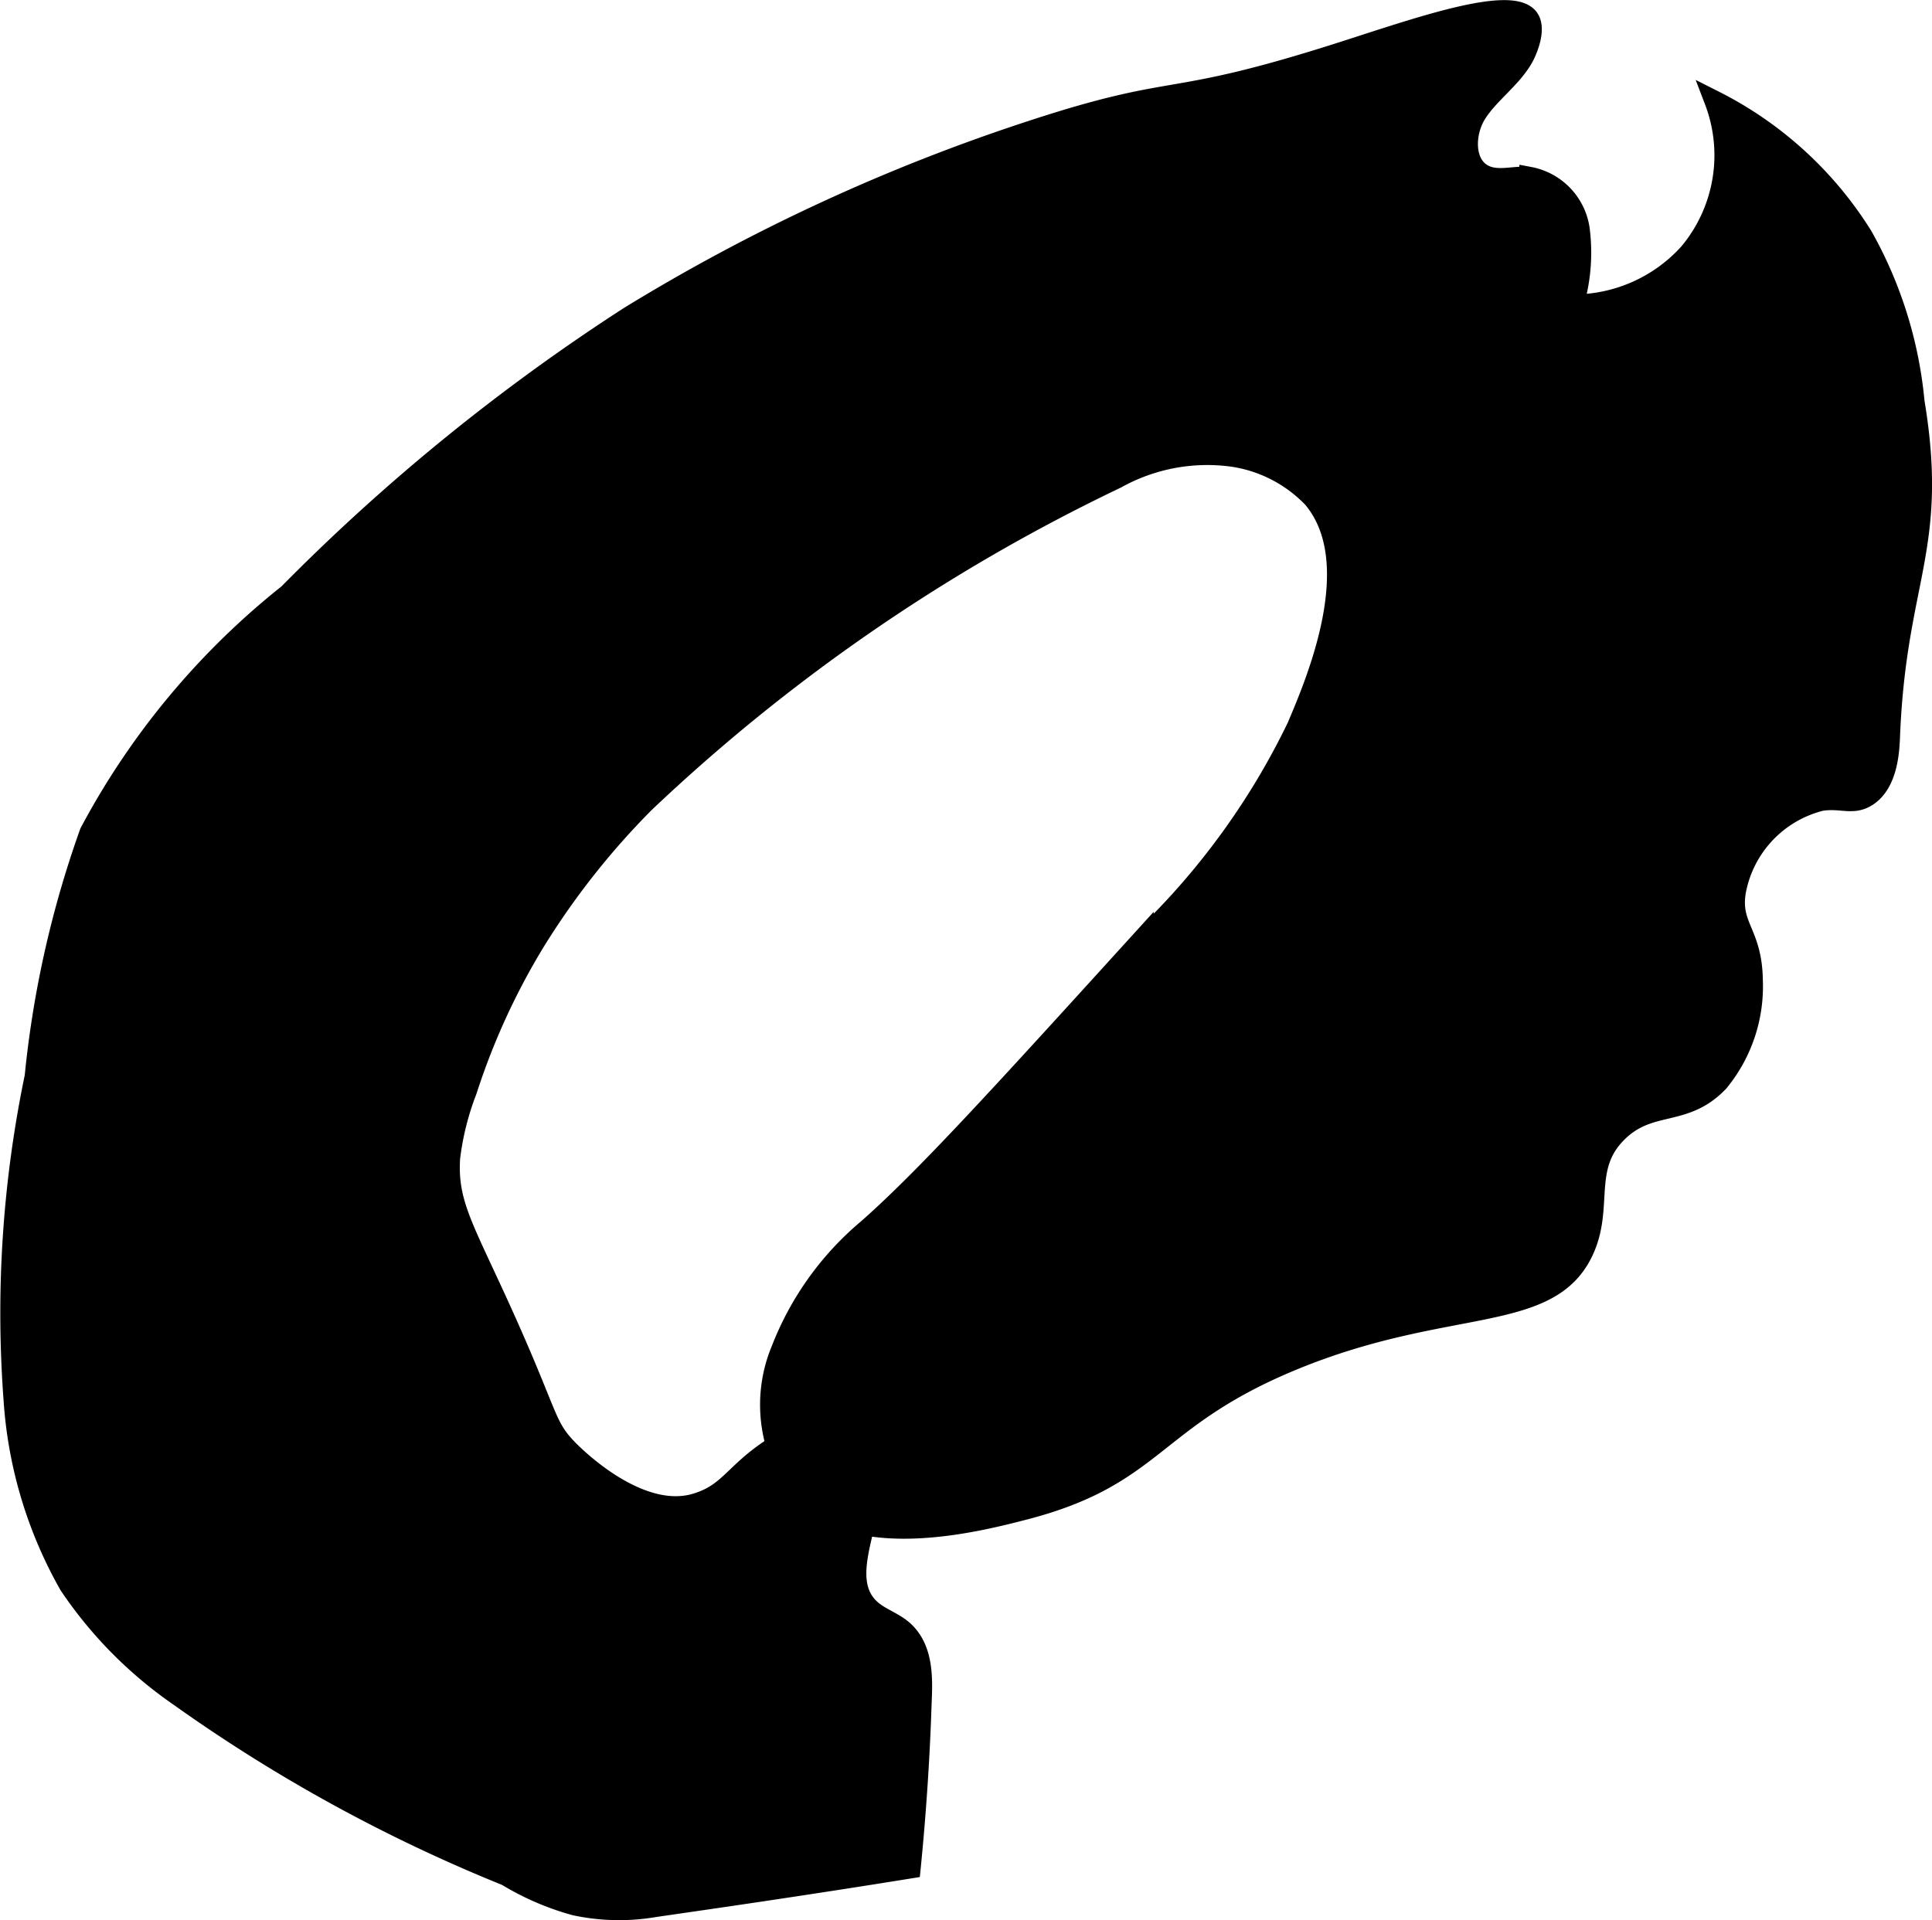 <?xml version="1.0" encoding="UTF-8"?>
<svg xmlns="http://www.w3.org/2000/svg"
     version="1.1"
     width="5.036mm"
     height="5.006mm"
     viewBox="0 0 14.276 14.189">
   <defs>
      <style type="text/css"><![CDATA[
      .a {
        stroke: #000;
        stroke-miterlimit: 10;
        stroke-width: 0.15px;
      }
    ]]></style>
   </defs>
   <path class="a"
         d="M4.648,2.34A13.987,13.987,0,0,1,7.618.966C8.741.597,8.589.808,9.915.384c.541-.173,1.27-.432,1.385-.243.048.079-.013.228-.045.285-.088.154-.244.258-.341.406s-.102.391.06.463c.101.045.218.002.328.012a.46.46,0,0,1,.369.381,1.347,1.347,0,0,1-.044.562,1.151,1.151,0,0,0,.854-.381,1.127,1.127,0,0,0,.188-1.125,2.749,2.749,0,0,1,1.094,1,3.078,3.078,0,0,1,.383,1.225c.18,1.084-.133,1.304-.181,2.465-.004.101-.012.354-.172.453-.105.065-.186.008-.335.03a.849.849,0,0,0-.632.67c-.043.263.12.301.125.656a1.111,1.111,0,0,1-.25.75c-.254.269-.507.134-.75.375-.263.26-.099.55-.25.875-.256.551-1.012.338-2.156.812-1.039.431-.999.849-1.976,1.102-.344.089-1.266.327-1.668-.144A1.056,1.056,0,0,1,5.774,9.972a2.204,2.204,0,0,1,.638-.89c.427-.377.964-.968,2.038-2.15A5.433,5.433,0,0,0,9.583,5.373c.145-.341.518-1.217.118-1.693a1.028,1.028,0,0,0-.591-.306,1.382,1.382,0,0,0-.862.162A13.522,13.522,0,0,0,4.763,5.932,5.702,5.702,0,0,0,3.95,6.964a5.158,5.158,0,0,0-.5,1.094,2.056,2.056,0,0,0-.125.5c-.021.346.106.52.406,1.188.331.738.296.793.469.969.051.052.522.521.941.396.249-.074.28-.224.571-.413a.503.503,0,0,1,.645.007c.264.32-.231.899.071,1.184.069.065.166.094.239.155.171.145.147.398.141.572-.011.327-.034.728-.08,1.191-.806.13-1.455.223-1.89.286a1.553,1.553,0,0,1-.589-.012,1.976,1.976,0,0,1-.505-.218A11.744,11.744,0,0,1,1.33,12.54a3.105,3.105,0,0,1-.818-.826,3.194,3.194,0,0,1-.411-1.374A8.575,8.575,0,0,1,.257,7.957a7.578,7.578,0,0,1,.406-1.805A5.624,5.624,0,0,1,2.13,4.389,14.888,14.888,0,0,1,4.648,2.34Z"/>
</svg>
